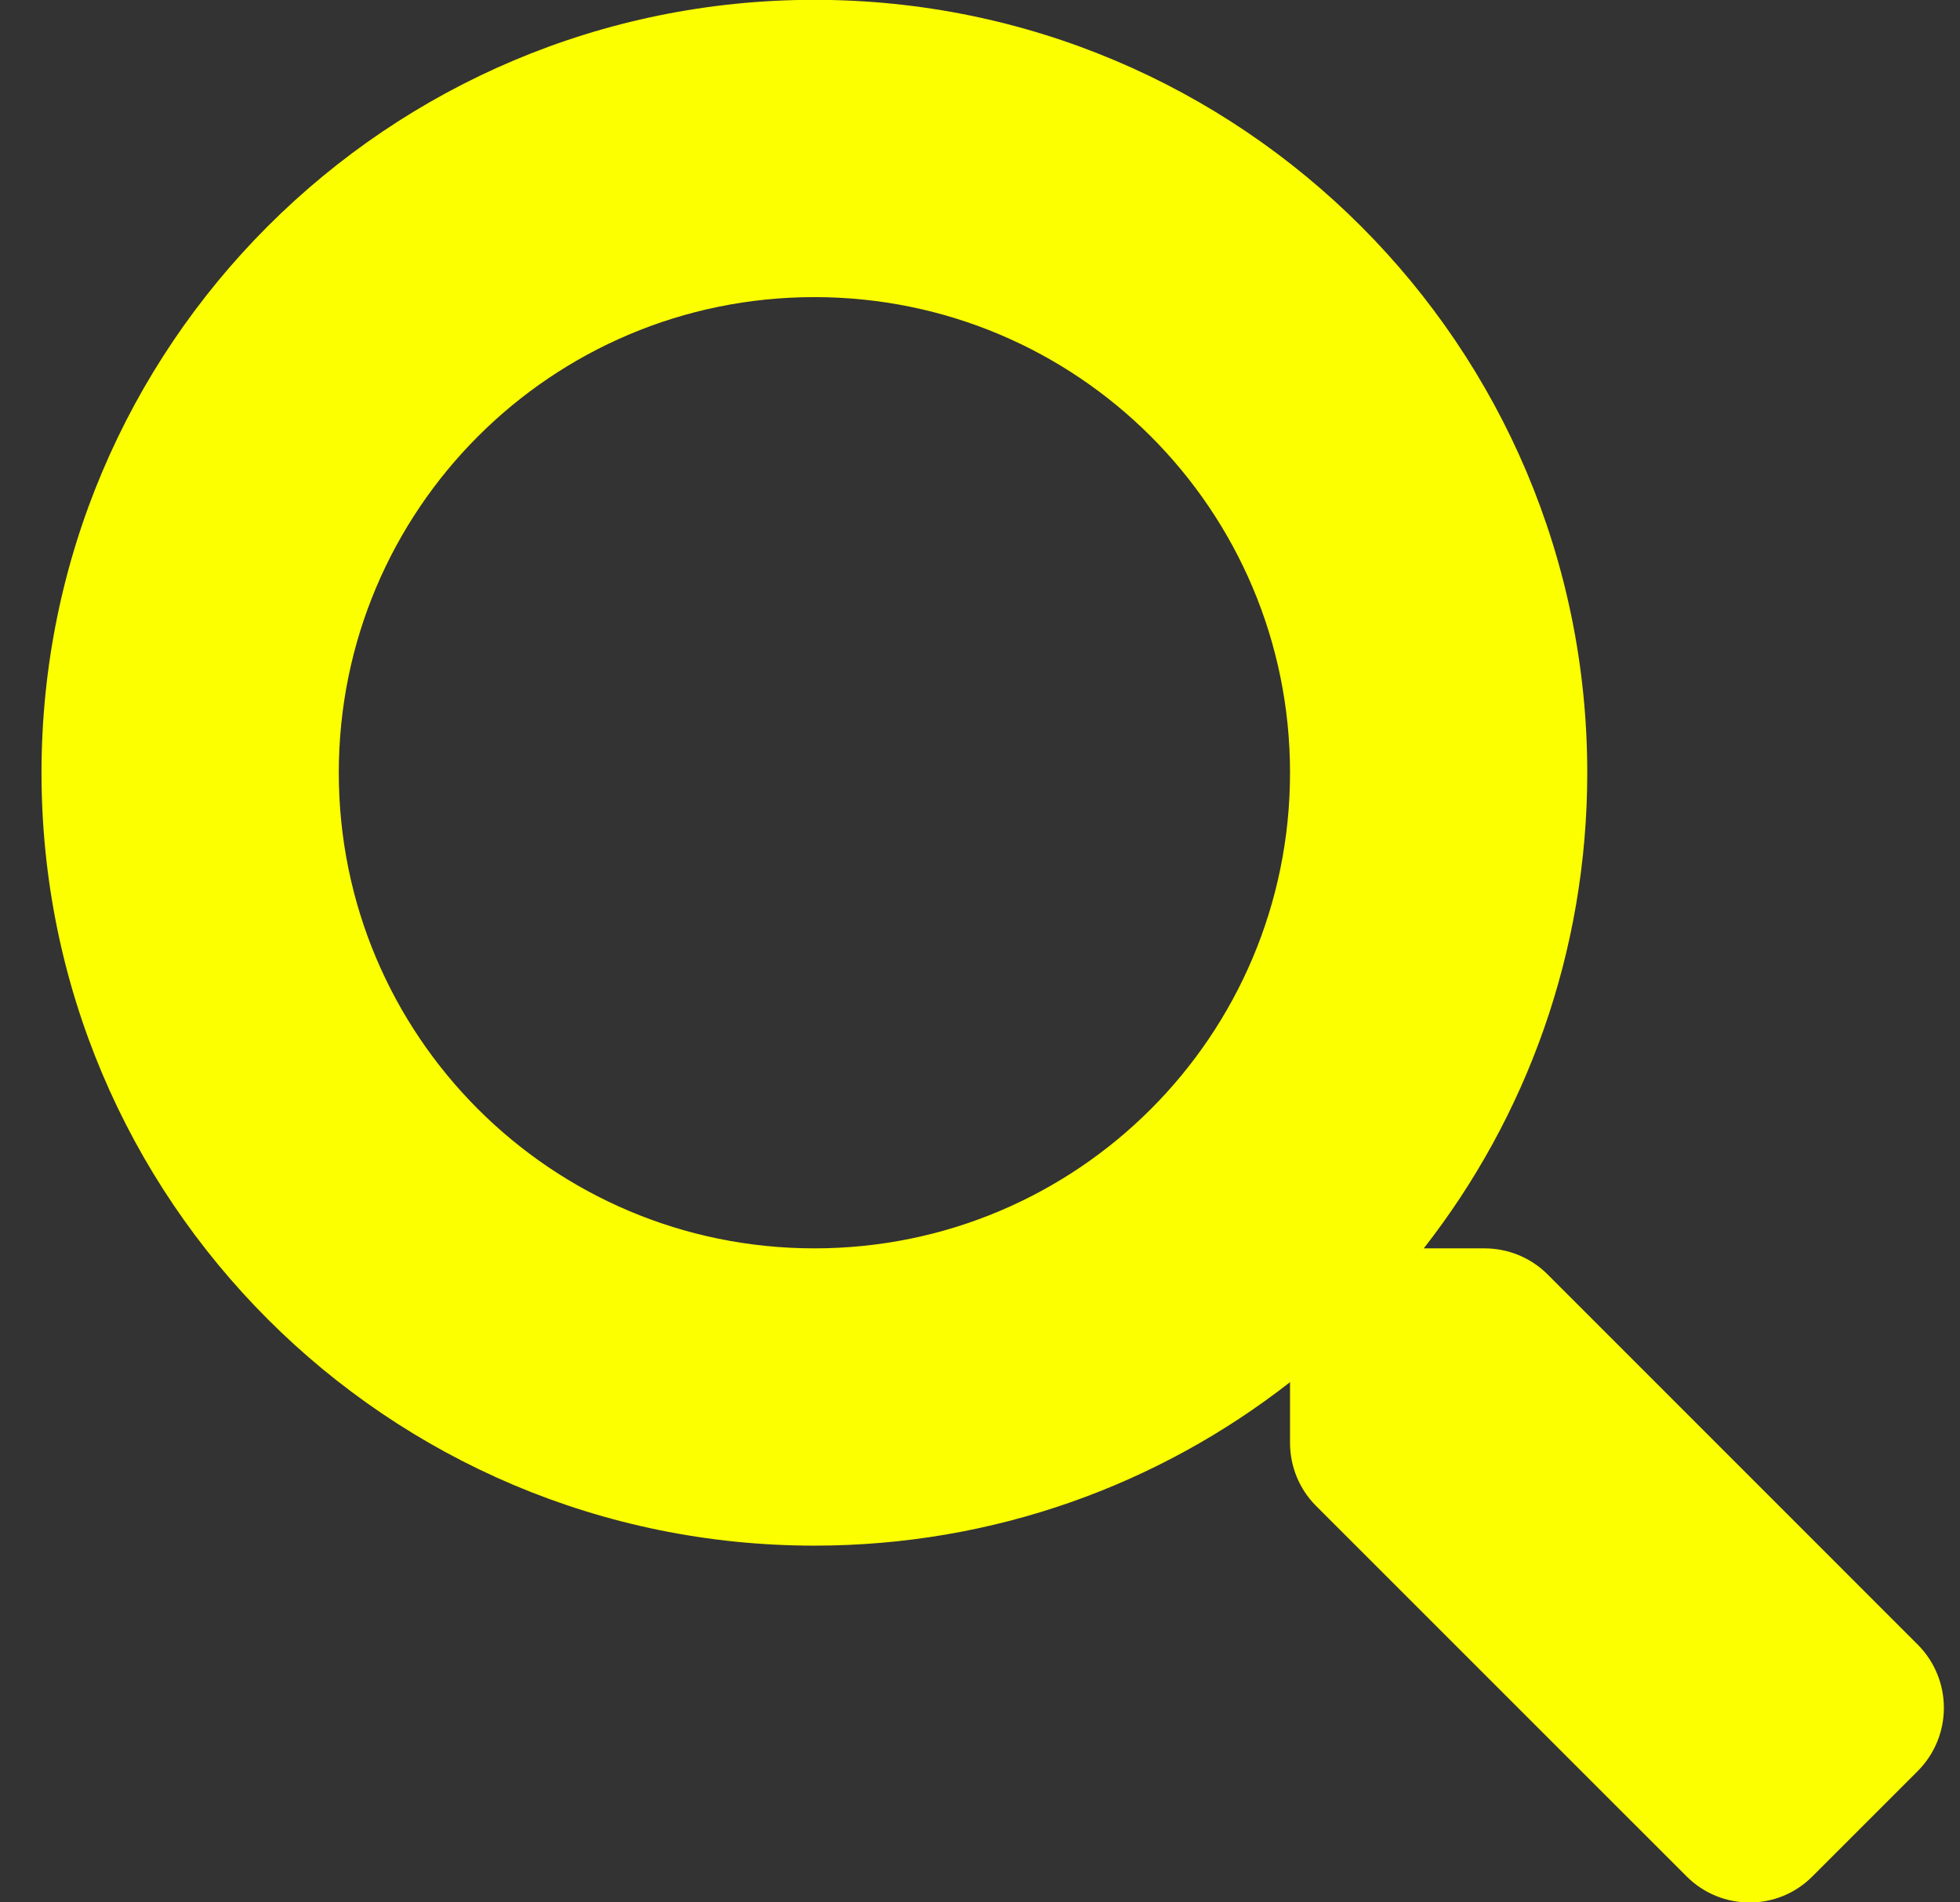 <svg width="34" height="33" viewBox="0 0 34 33" fill="none" xmlns="http://www.w3.org/2000/svg">
<rect x="0" y="0" width="34" height="33" fill="#333333" stroke="none"/>
<path d="M33.271 28.533L26.845 22.106C26.555 21.816 26.162 21.655 25.749 21.655H24.698C26.477 19.38 27.534 16.518 27.534 13.404C27.534 5.998 21.533 -0.003 14.127 -0.003C6.721 -0.003 0.72 5.998 0.72 13.404C0.72 20.811 6.721 26.812 14.127 26.812C17.241 26.812 20.102 25.755 22.378 23.976V25.026C22.378 25.439 22.539 25.832 22.829 26.122L29.256 32.548C29.861 33.154 30.841 33.154 31.441 32.548L33.265 30.724C33.871 30.118 33.871 29.139 33.271 28.533ZM14.127 21.655C9.57 21.655 5.877 17.968 5.877 13.404C5.877 8.847 9.564 5.154 14.127 5.154C18.684 5.154 22.378 8.841 22.378 13.404C22.378 17.962 18.691 21.655 14.127 21.655Z" fill="#FBFF00"/>
</svg>

